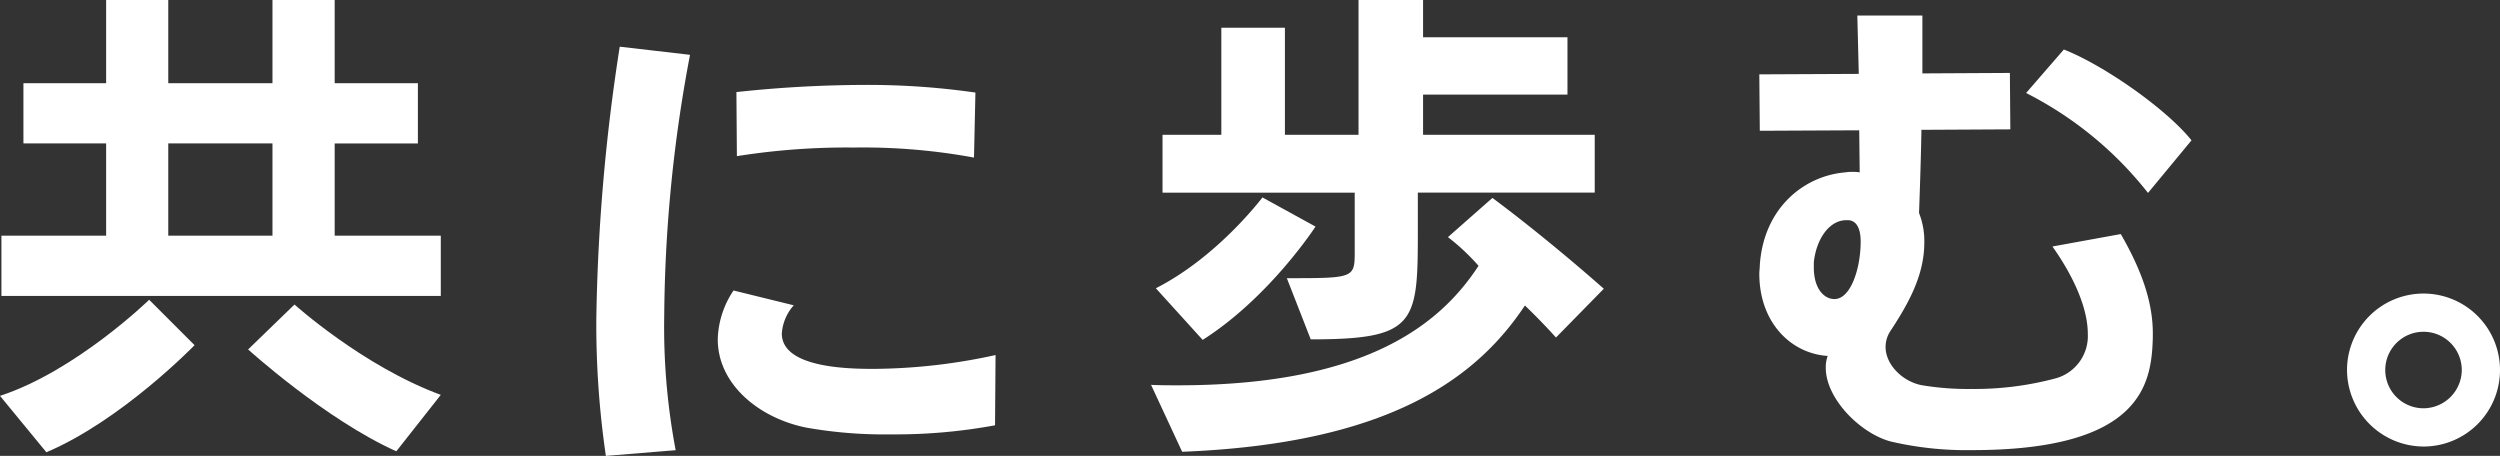 <svg xmlns="http://www.w3.org/2000/svg" width="321.491" height="58.626" viewBox="0 0 321.491 58.626">
  <rect x="0" y="0" width="321.491" height="58.626" fill="#333333" stroke="none"/>
  <g id="グループ_487" data-name="グループ 487" transform="translate(380.538 5976)">
    <path id="パス_2457" data-name="パス 2457" d="M42.361,50.907c9.776-3.2,19.182-12.358,19.182-12.358l5.839,5.839S58.037,54.04,48.325,58.159Zm.184-12.852V30.31H56.01V18.444H45.374V10.7H56.01V0H64V10.7H77.4V0H85.4V10.7h10.7v7.747H85.4V30.31H99.045v7.745ZM77.4,18.444H64V30.31H77.4ZM93.325,58.036c-9.161-4.119-19.057-13.1-19.057-13.1l5.964-5.777s8.792,7.931,18.813,11.618Z" transform="translate(-422.899 -5976)" fill="#fff"/>
    <path id="パス_2458" data-name="パス 2458" d="M45.39,93.276a116.41,116.41,0,0,1-1.23-17.522,248.4,248.4,0,0,1,3.013-35.1L56.21,41.7a185.613,185.613,0,0,0-3.318,33.628,84.746,84.746,0,0,0,1.473,17.215Zm50.044-3.935a70.421,70.421,0,0,1-13.339,1.168,57.842,57.842,0,0,1-10.882-.861c-5.964-1.168-11.436-5.472-11.436-11.374a11.73,11.73,0,0,1,2.029-6.269l7.745,1.906a6.073,6.073,0,0,0-1.537,3.627c0,4.425,8.546,4.548,11.8,4.548A74.413,74.413,0,0,0,95.5,80.306ZM92.728,54.914A78.6,78.6,0,0,0,77.3,53.623a90,90,0,0,0-15.063,1.107l-.061-8.239a155.952,155.952,0,0,1,16.536-.922,97.189,97.189,0,0,1,14.2.984Z" transform="translate(-348.014 -6010.65)" fill="#fff"/>
    <path id="パス_2459" data-name="パス 2459" d="M52.073,43.435c-1.107-1.23-2.459-2.644-3.994-4.119C41.867,48.661,30.616,57.084,4,58.127L0,49.522c1.168.059,2.336.059,3.443.059,24.285,0,33.813-7.929,38.672-15.368a27.845,27.845,0,0,0-3.935-3.689L43.9,25.482c5.285,3.935,10.634,8.423,14.323,11.681ZM.617,37.1c7.991-4.058,13.708-11.681,13.708-11.681l6.824,3.75s-5.9,9.1-14.51,14.571Zm33.69-12.3v5.41c0,11.5-.432,13.462-13.772,13.462l-3.074-7.868c8.544,0,8.73,0,8.73-3.32V24.806H1.476V17.367H9.038V3.595h8.177V17.367h9.466V.031h8.3V4.825H53.55V12.2H34.981v5.164H57.055v7.439Z" transform="translate(-232.517 -5976.031)" fill="#fff"/>
    <path id="パス_2460" data-name="パス 2460" d="M52.129,81.249c-.184,5.779-1.416,14.325-23.24,14.325a42.94,42.94,0,0,1-10.452-1.107C14.5,93.423,10.076,88.935,10.076,85a4.29,4.29,0,0,1,.246-1.537C5.59,83.157,1.53,79.159,1.53,72.89c0-.369.064-.74.064-1.107.492-7.378,5.718-11.5,11-11.927a4.664,4.664,0,0,1,.922-.061,4.654,4.654,0,0,1,.922.061l-.061-5.41-12.786.061L1.53,47.252l12.79-.061-.186-7.5H22.5v7.439l11.251-.061.059,7.255-11.433.061c-.061,3.566-.184,7.255-.307,10.7a9.766,9.766,0,0,1,.676,3.812c0,4.3-2.152,7.993-4.365,11.372a3.719,3.719,0,0,0-.615,2.031c0,2.275,2.152,4.425,4.611,4.919a35.7,35.7,0,0,0,6.394.49,40.321,40.321,0,0,0,10.821-1.351,5.639,5.639,0,0,0,4.181-5.718c0-4.859-3.814-10.206-4.55-11.251l8.79-1.6c2.584,4.488,4.121,8.607,4.121,12.786ZM8.539,72.091c0,2.767,1.353,4.058,2.644,4.058,2.152,0,3.381-4.058,3.381-7.378,0-1.414-.369-2.644-1.535-2.767H12.72c-2.213,0-3.871,2.459-4.181,5.41ZM51.514,62.5A46.866,46.866,0,0,0,35.837,49.65l4.857-5.595c5.287,2.09,13.278,7.747,16.413,11.681Z" transform="translate(-155.826 -6013.69)" fill="#fff"/>
    <path id="パス_2461" data-name="パス 2461" d="M18.42,88.559A9.836,9.836,0,1,1,28.257,98.4a9.88,9.88,0,0,1-9.837-9.837m14.756,0a4.92,4.92,0,1,0-4.919,4.919,4.948,4.948,0,0,0,4.919-4.919" transform="translate(-97.139 -6016.978)" fill="#fff"/>
  </g>
</svg>
